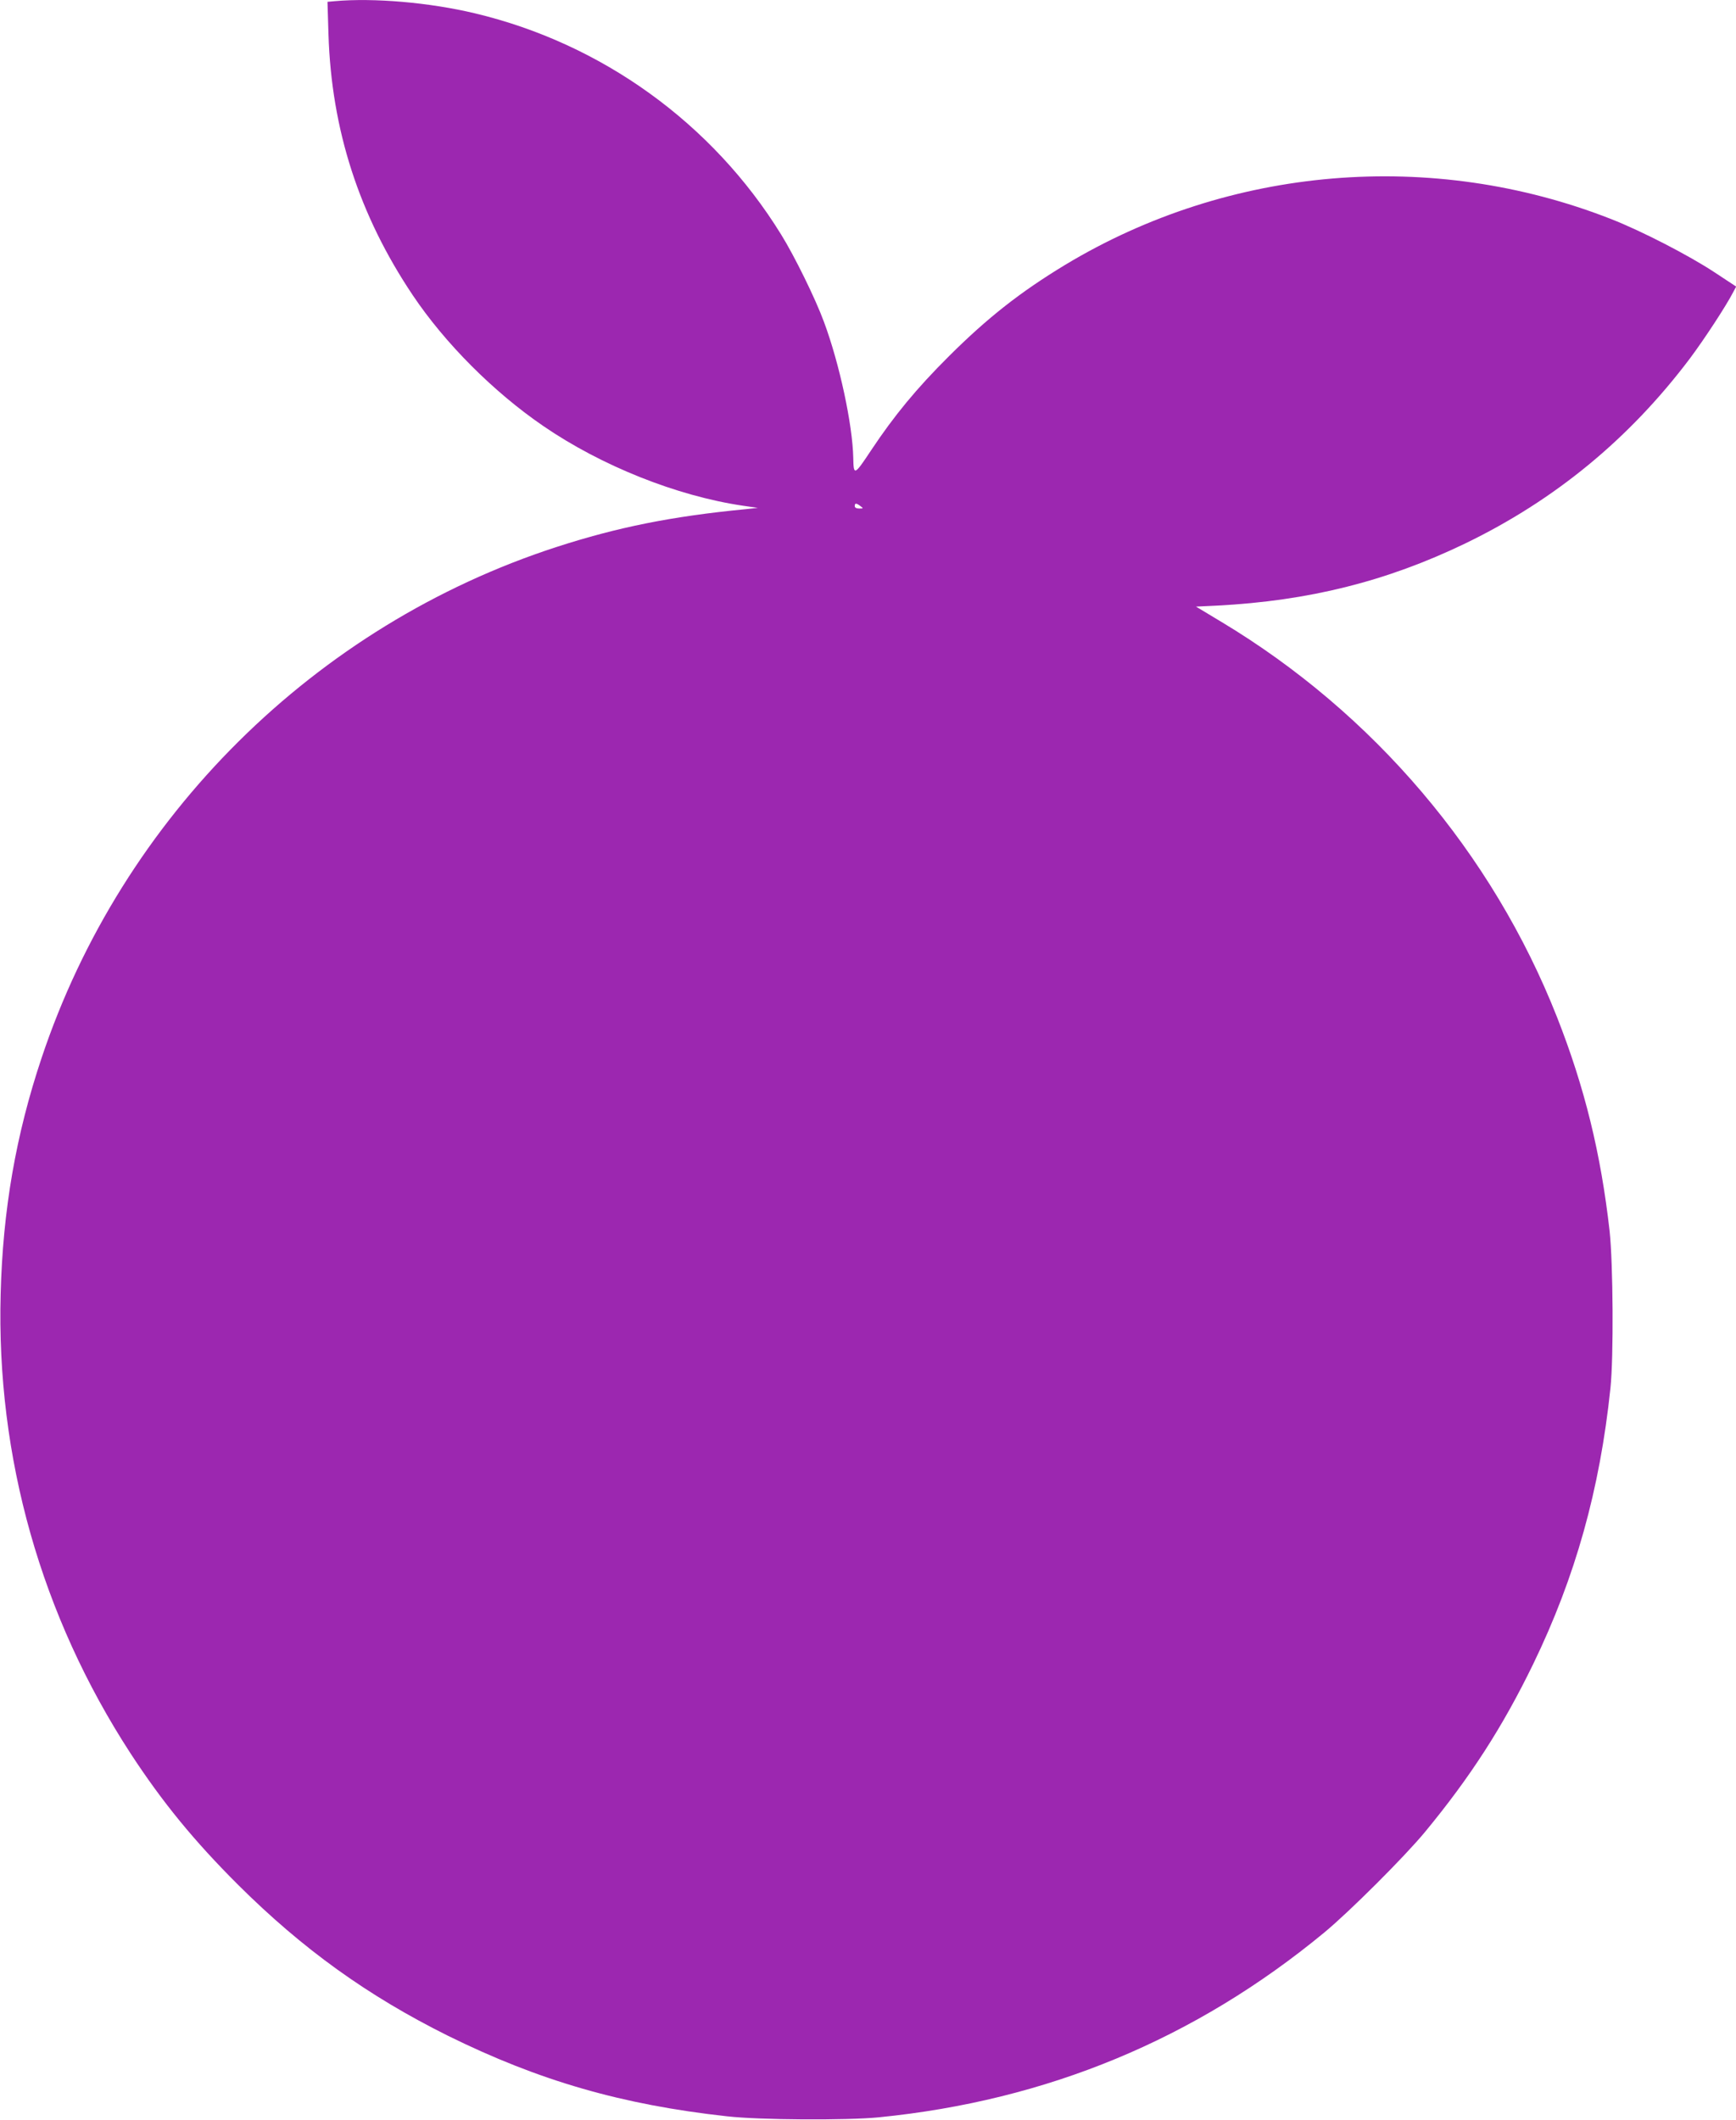 <?xml version="1.0" standalone="no"?>
<!DOCTYPE svg PUBLIC "-//W3C//DTD SVG 20010904//EN"
 "http://www.w3.org/TR/2001/REC-SVG-20010904/DTD/svg10.dtd">
<svg version="1.0" xmlns="http://www.w3.org/2000/svg"
 width="1048pt" height="1280pt" viewBox="0 0 1048 1280"
 preserveAspectRatio="xMidYMid meet">
<g transform="translate(0,1280) scale(0.1,-0.1)"
fill="#9c27b0" stroke="none">
<path d="M2021 12793 l-44 -4 6 -197 c18 -575 185 -1091 508 -1573 195 -291
488 -585 789 -791 350 -240 805 -422 1205 -481 l90 -13 -75 -8 c-445 -43 -773
-109 -1140 -228 -1458 -473 -2623 -1628 -3109 -3085 -155 -463 -234 -918 -247
-1423 -27 -988 245 -1946 784 -2775 192 -294 384 -529 651 -795 389 -387 783
-670 1266 -910 549 -271 1049 -416 1685 -486 194 -22 721 -25 915 -6 1015 101
1909 471 2690 1116 151 125 482 455 607 606 274 332 469 634 654 1015 254 524
402 1052 466 1665 20 188 16 754 -5 948 -53 470 -151 869 -318 1293 -390 989
-1107 1833 -2026 2385 l-153 92 127 6 c554 29 1023 146 1498 375 542 262 991
632 1356 1116 89 119 221 321 263 403 l17 32 -132 87 c-155 102 -440 249 -624
321 -1079 423 -2303 321 -3295 -277 -269 -163 -467 -318 -701 -551 -196 -195
-331 -359 -470 -568 -102 -154 -106 -155 -108 -46 -4 199 -83 569 -177 821
-50 137 -178 398 -259 528 -414 671 -1083 1153 -1850 1335 -273 65 -608 94
-844 73z m3173 -3048 c19 -14 19 -15 -7 -15 -17 0 -27 5 -27 15 0 19 9 19 34
0z"/>
</g>
</svg>
